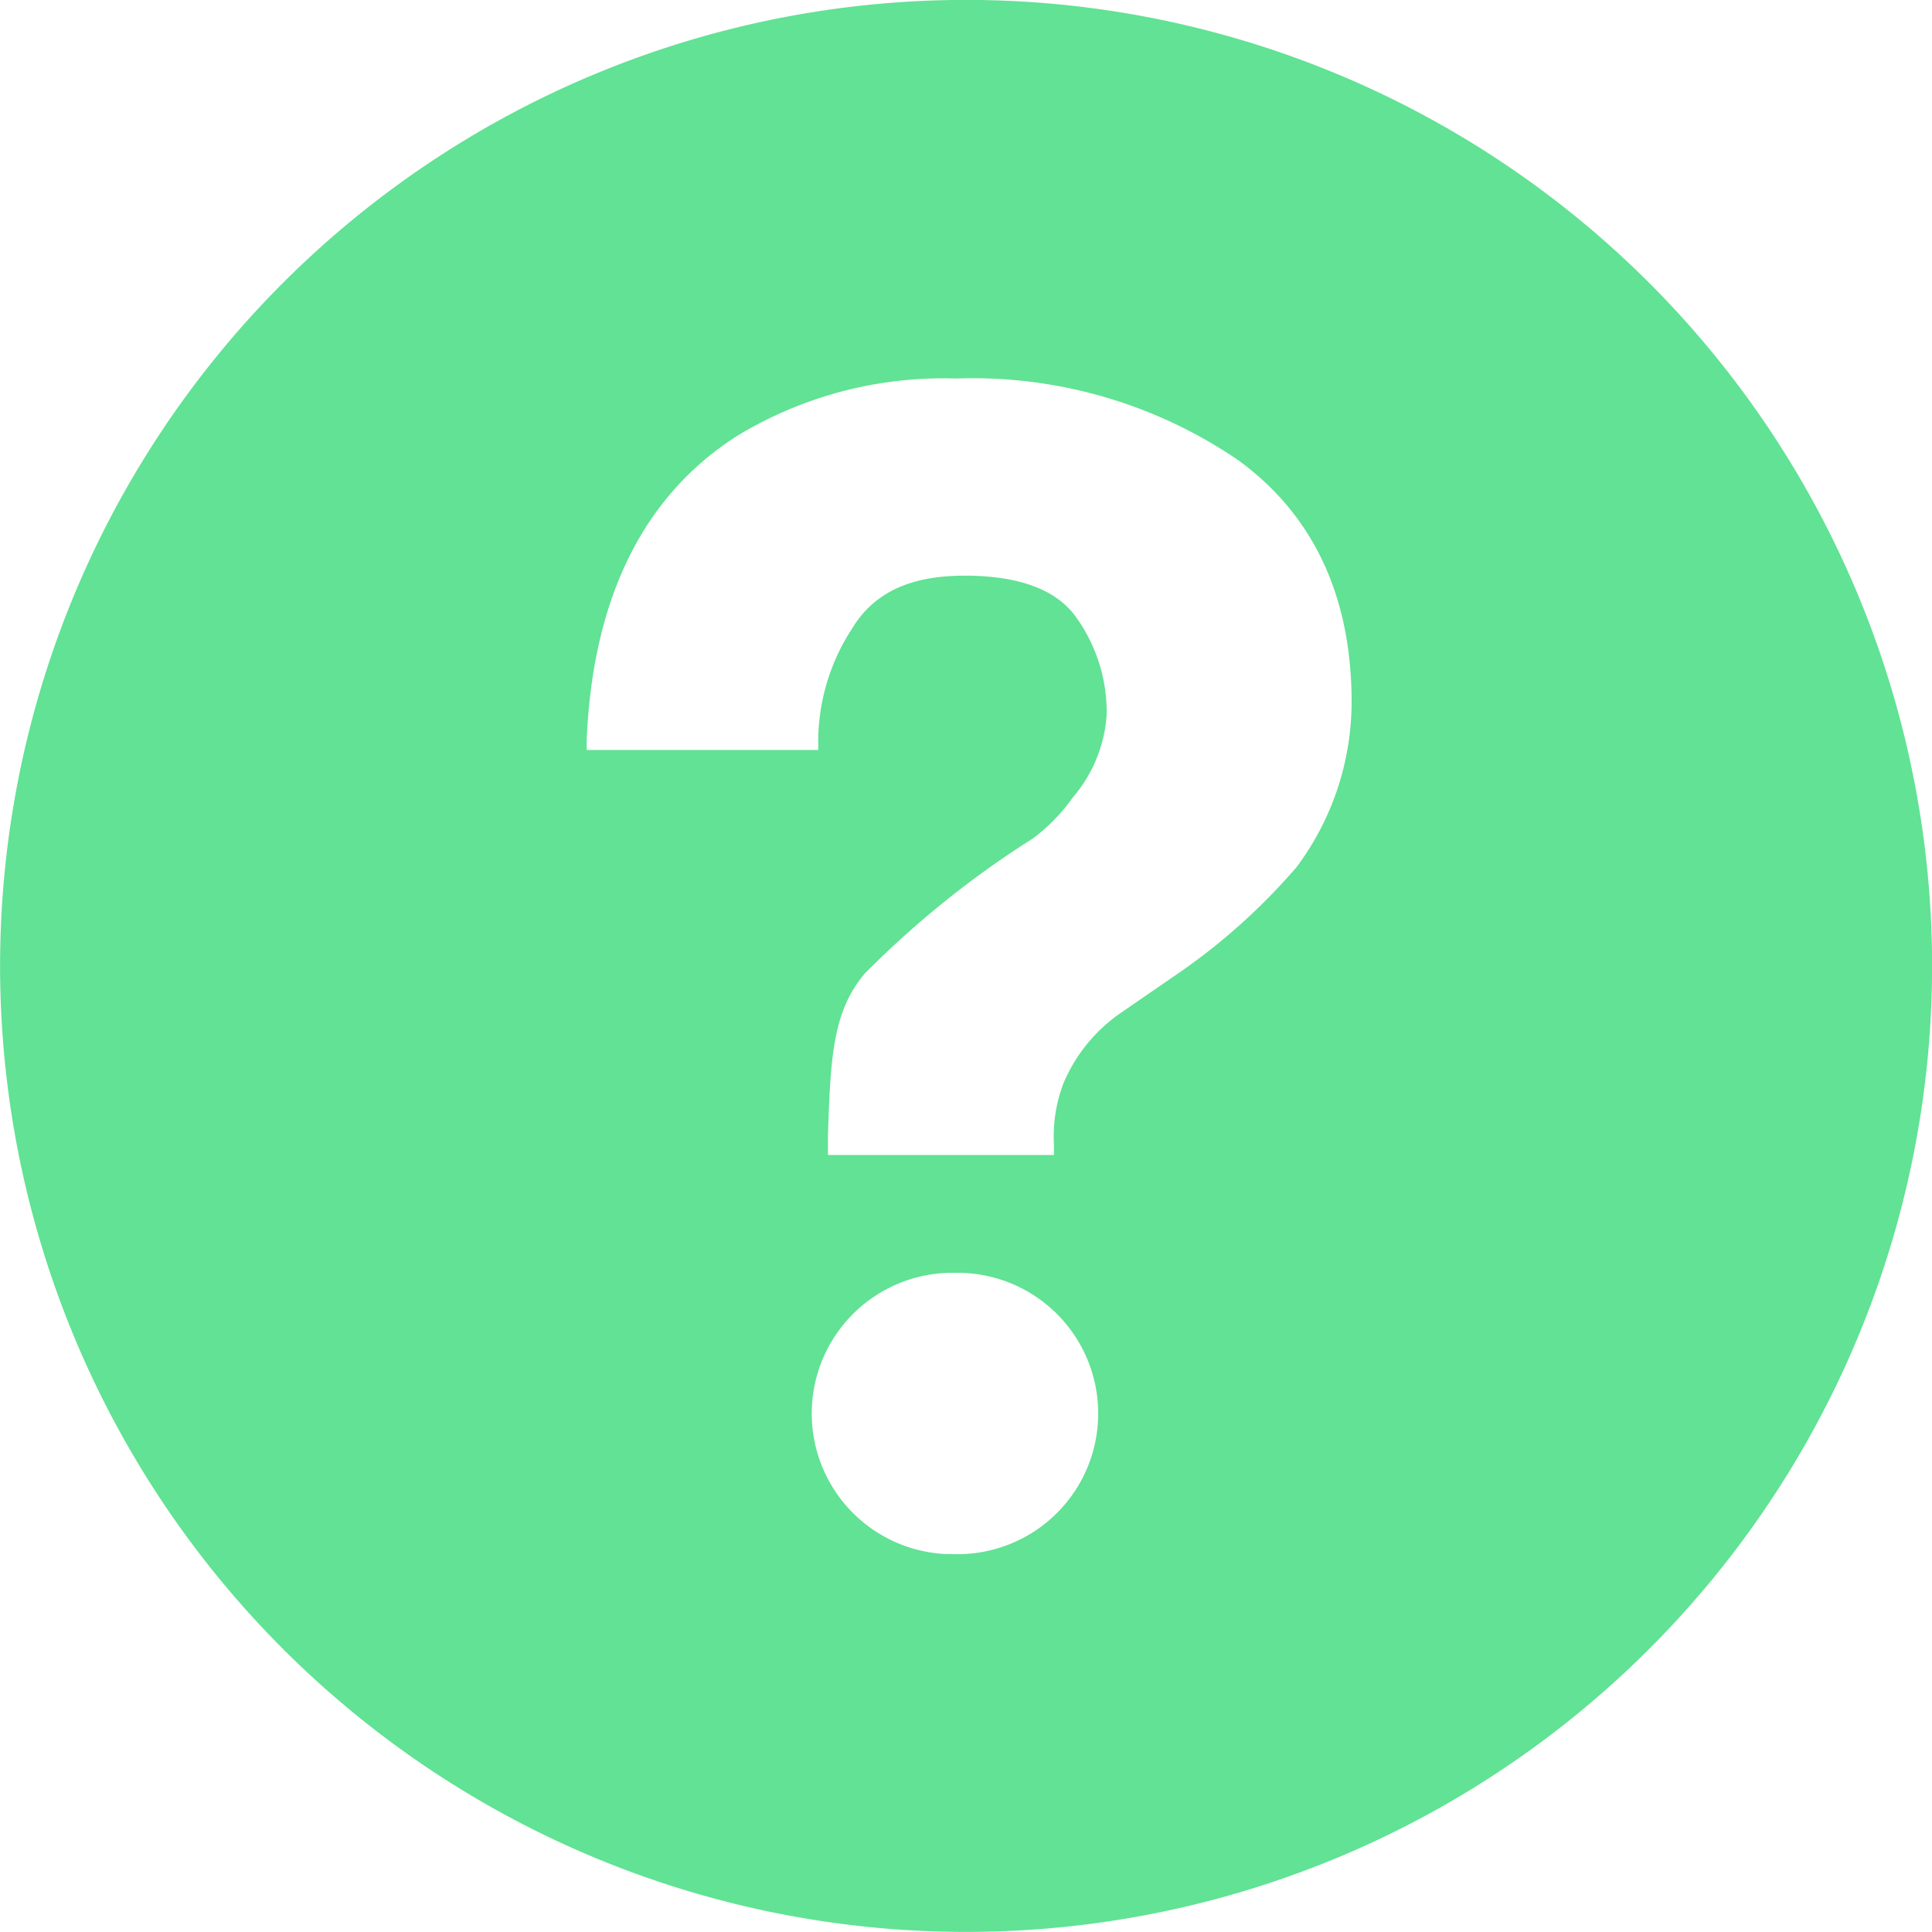 <svg xmlns="http://www.w3.org/2000/svg" viewBox="0 0 73.6 73.6"><defs><style>.cls-1{fill:#61e294;}</style></defs><title>Question</title><g id="Layer_2" data-name="Layer 2"><g id="Layer_1-2" data-name="Layer 1"><path class="cls-1" d="M36.31,0A36.8,36.8,0,1,0,73.6,36.3,36.8,36.8,0,0,0,36.31,0ZM36.2,59.2H36a5.36,5.36,0,0,1,.12-10.71h.18a5.36,5.36,0,1,1-.1,10.71ZM49.36,33.07A23.57,23.57,0,0,1,45,37l-2.25,1.55a6.16,6.16,0,0,0-2.25,2.75,5.71,5.71,0,0,0-.35,2.3V44H31.54l0-.73c.1-3,.18-4.74,1.41-6.19a36.32,36.32,0,0,1,6.4-5.14,6.89,6.89,0,0,0,1.51-1.55,5.39,5.39,0,0,0,1.3-3.18A6.21,6.21,0,0,0,41,23.52c-.75-1.06-2.18-1.59-4.25-1.59s-3.45.64-4.28,2a7.9,7.9,0,0,0-1.3,4.28v.36H22.35v-.38c.23-5.41,2.16-9.31,5.74-11.59a15.15,15.15,0,0,1,8.33-2.18,17.93,17.93,0,0,1,10.72,3.09c2.88,2.08,4.35,5.19,4.35,9.24a10.53,10.53,0,0,1-2.14,6.34Z"/></g></g></svg>